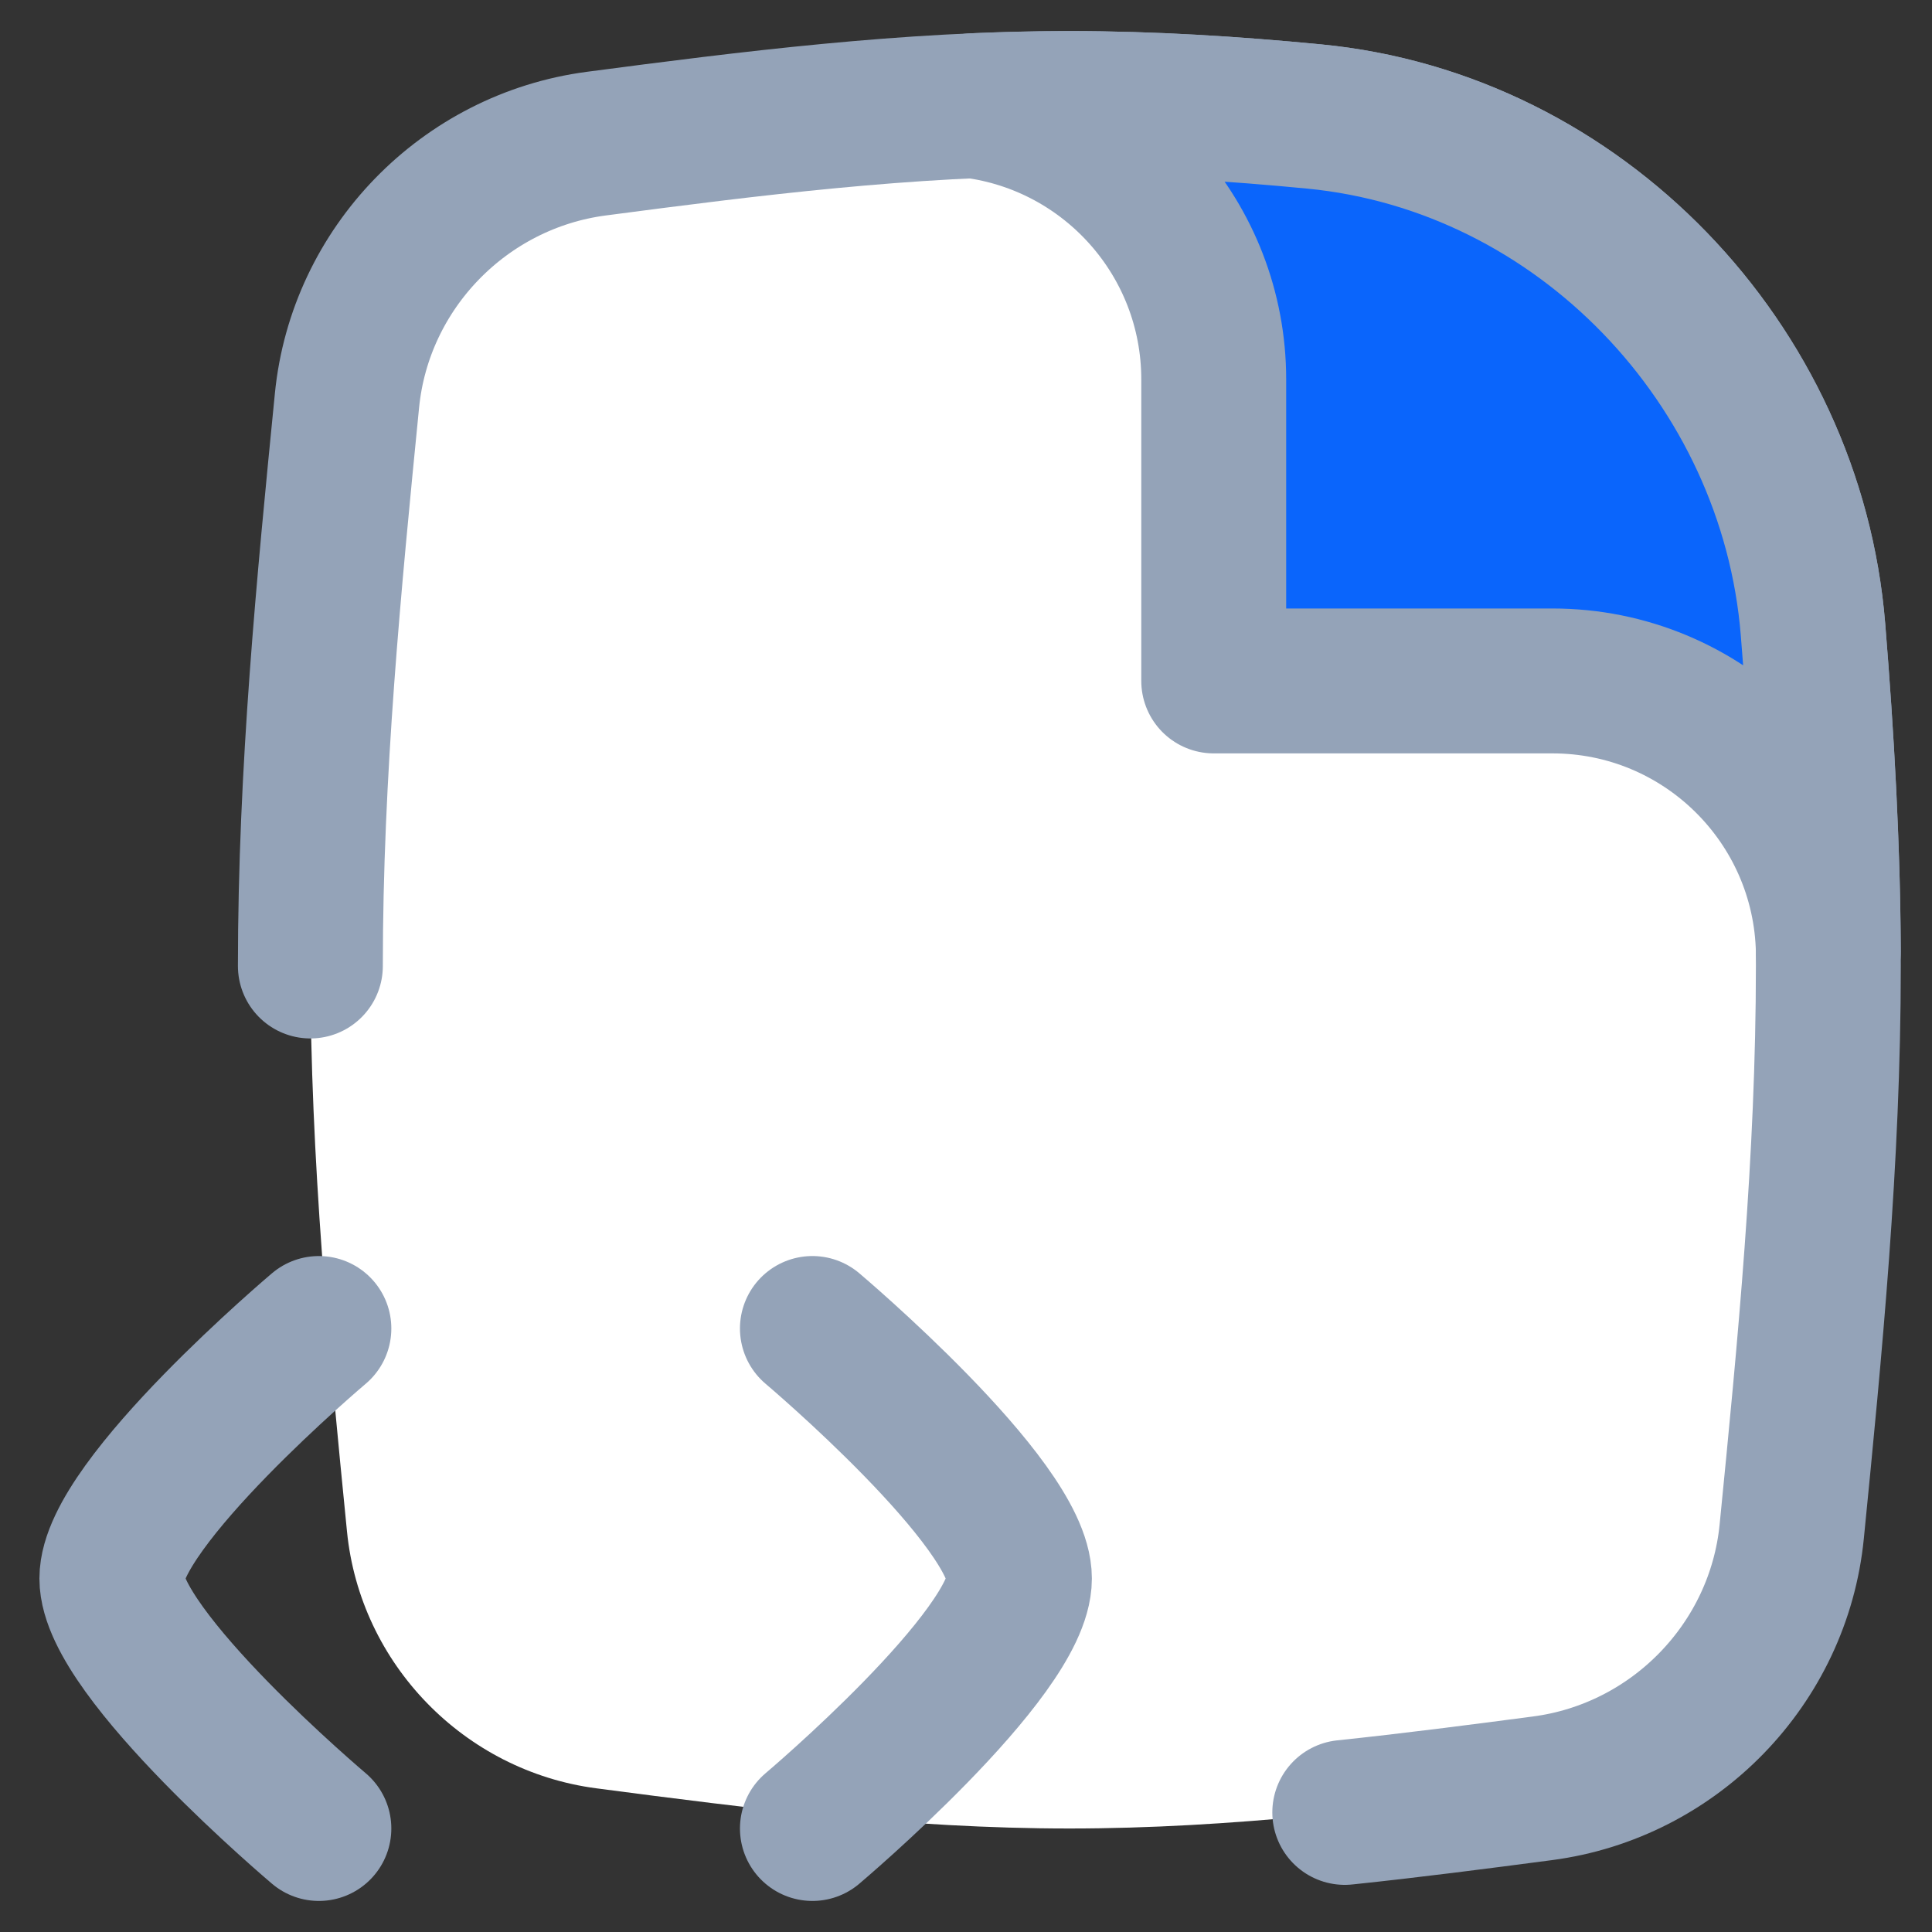 <svg width="40" height="40" viewBox="0 0 40 40" fill="none" xmlns="http://www.w3.org/2000/svg">
<rect x="0" y="0" width="40" height="40" fill="#333333" stroke="none"/>
<path d="M7.184 31.707C7.455 34.451 9.612 36.666 12.345 37.025C15.513 37.442 18.788 37.857 22.14 37.857C25.492 37.857 28.767 37.442 31.935 37.025C34.668 36.666 36.825 34.451 37.096 31.707C37.47 27.928 37.854 24.013 37.854 20C37.854 17.64 37.721 15.314 37.536 13.03C37.09 7.535 32.698 2.943 27.21 2.412C25.543 2.251 23.851 2.143 22.14 2.143C18.788 2.143 15.513 2.557 12.345 2.974C9.612 3.334 7.455 5.549 7.184 8.292C6.81 12.071 6.426 15.987 6.426 20C6.426 24.013 6.81 27.929 7.184 31.707Z" fill="white"/>
<path d="M6.426 20C6.426 15.987 6.81 12.071 7.184 8.292C7.455 5.549 9.612 3.334 12.345 2.974C15.513 2.557 18.788 2.143 22.14 2.143C23.852 2.143 25.543 2.251 27.21 2.412C32.698 2.943 37.09 7.535 37.536 13.03C37.721 15.314 37.854 17.64 37.854 20C37.854 24.013 37.47 27.928 37.096 31.707C36.825 34.451 34.668 36.666 31.935 37.025C30.589 37.202 29.224 37.379 27.842 37.524" stroke="#94A3B8" stroke-width="3" stroke-linecap="round"/>
<path d="M25.129 7.857V14.098H32.141C35.259 14.098 37.794 16.596 37.854 19.7C37.843 17.443 37.714 15.217 37.536 13.03C37.09 7.535 32.698 2.943 27.21 2.412C25.543 2.251 23.852 2.143 22.14 2.143C21.472 2.143 20.806 2.159 20.145 2.189C22.956 2.547 25.129 4.948 25.129 7.857Z" fill="#0A65FC" stroke="#94A3B8" stroke-width="3" stroke-linejoin="round"/>
<path d="M16.82 27.505C16.82 27.505 21.106 31.123 21.106 32.681C21.106 34.239 16.82 37.857 16.82 37.857" stroke="#94A3B8" stroke-width="3" stroke-linecap="round" stroke-linejoin="round"/>
<path d="M6.602 27.505C6.602 27.505 2.316 31.123 2.316 32.681C2.316 34.239 6.602 37.857 6.602 37.857" stroke="#94A3B8" stroke-width="3" stroke-linecap="round" stroke-linejoin="round"/>
</svg>
